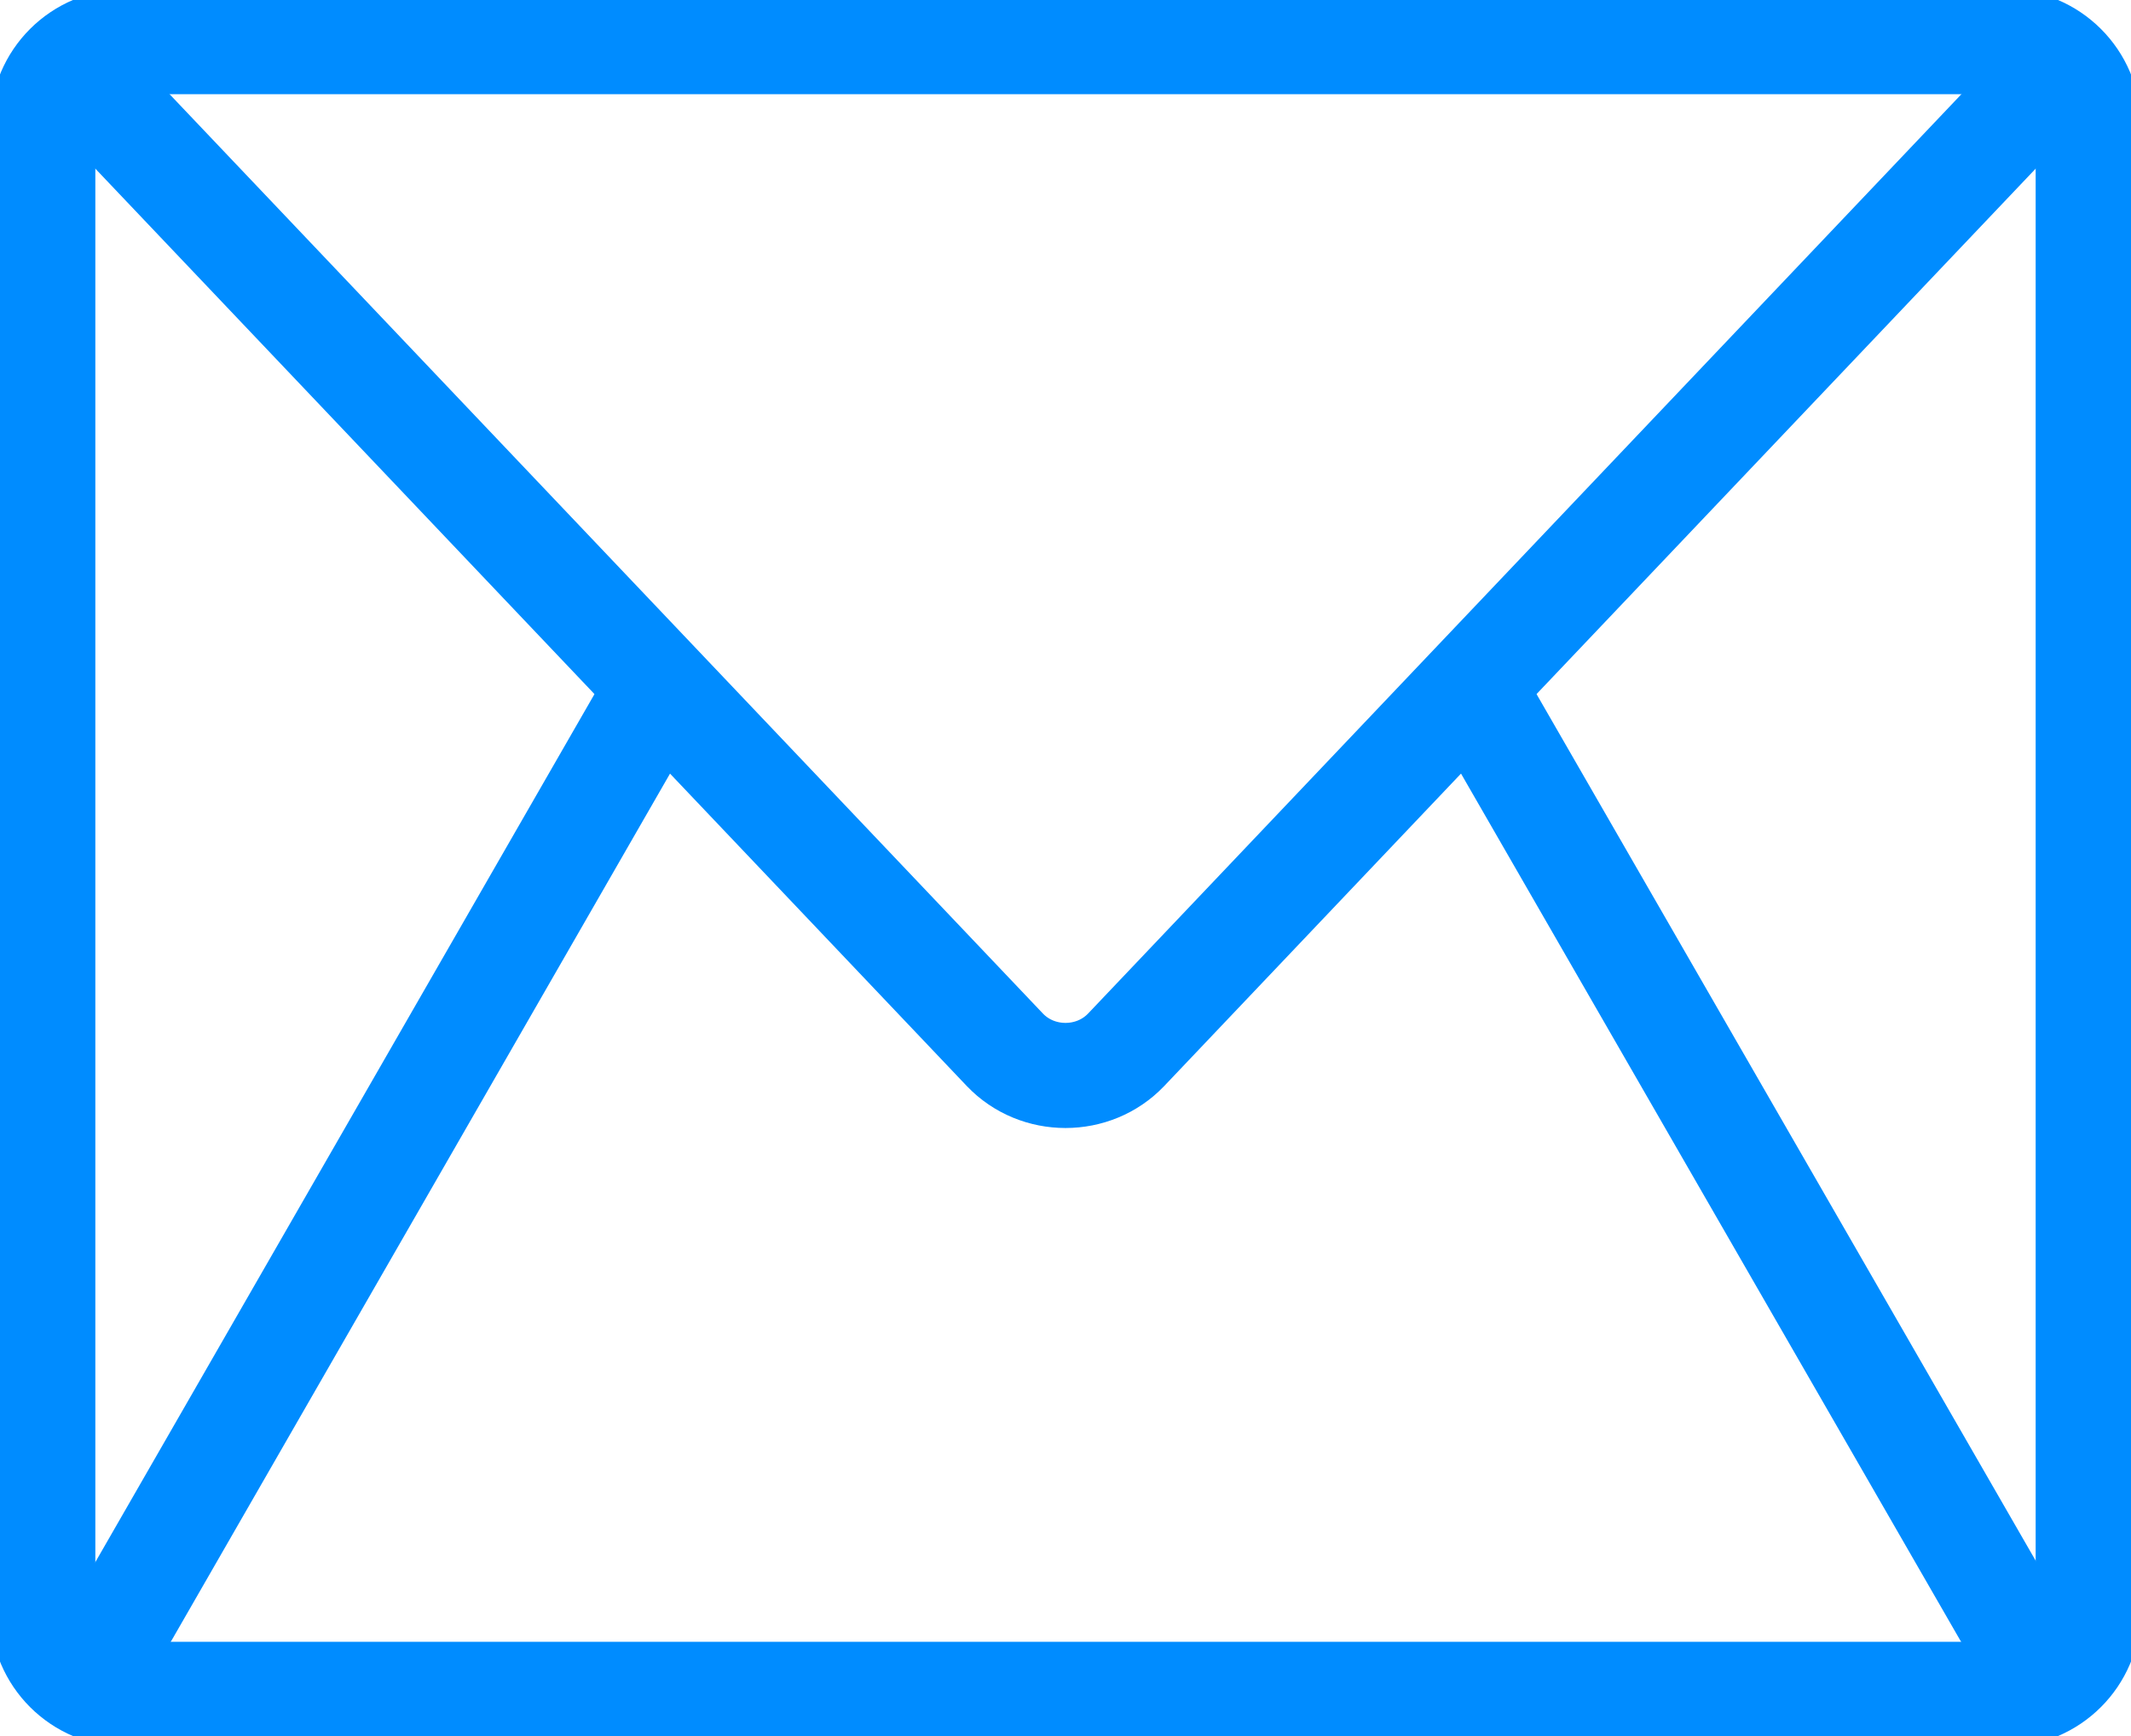 <svg width="27" height="22" viewBox="0 0 27 22" fill="none" xmlns="http://www.w3.org/2000/svg">
<g clip-path="url(#clip0_4921_671)">
<path d="M25.398 0.528H1.601C1.016 0.528 0.542 1.001 0.542 1.585V20.415C0.542 20.999 1.016 21.472 1.601 21.472H25.398C25.984 21.472 26.458 20.999 26.458 20.415V1.585C26.458 1.001 25.984 0.528 25.398 0.528Z" stroke="#008CFF" stroke-width="1.332" stroke-linecap="round" stroke-linejoin="round"/>
<path d="M1.602 1.585L12.732 13.304C13.145 13.737 13.855 13.737 14.268 13.304L25.398 1.585" stroke="#008CFF" stroke-width="1.332" stroke-linecap="round" stroke-linejoin="round"/>
<path d="M8.248 8.887L1.602 20.447" stroke="#008CFF" stroke-width="1.332" stroke-linecap="round" stroke-linejoin="round"/>
<path d="M18.752 8.887L25.409 20.447" stroke="#008CFF" stroke-width="1.332" stroke-linecap="round" stroke-linejoin="round"/>
</g>
<defs>
<clipPath id="clip0_4921_671">
<rect width="27" height="22" fill="white"/>
</clipPath>
</defs>
</svg>
